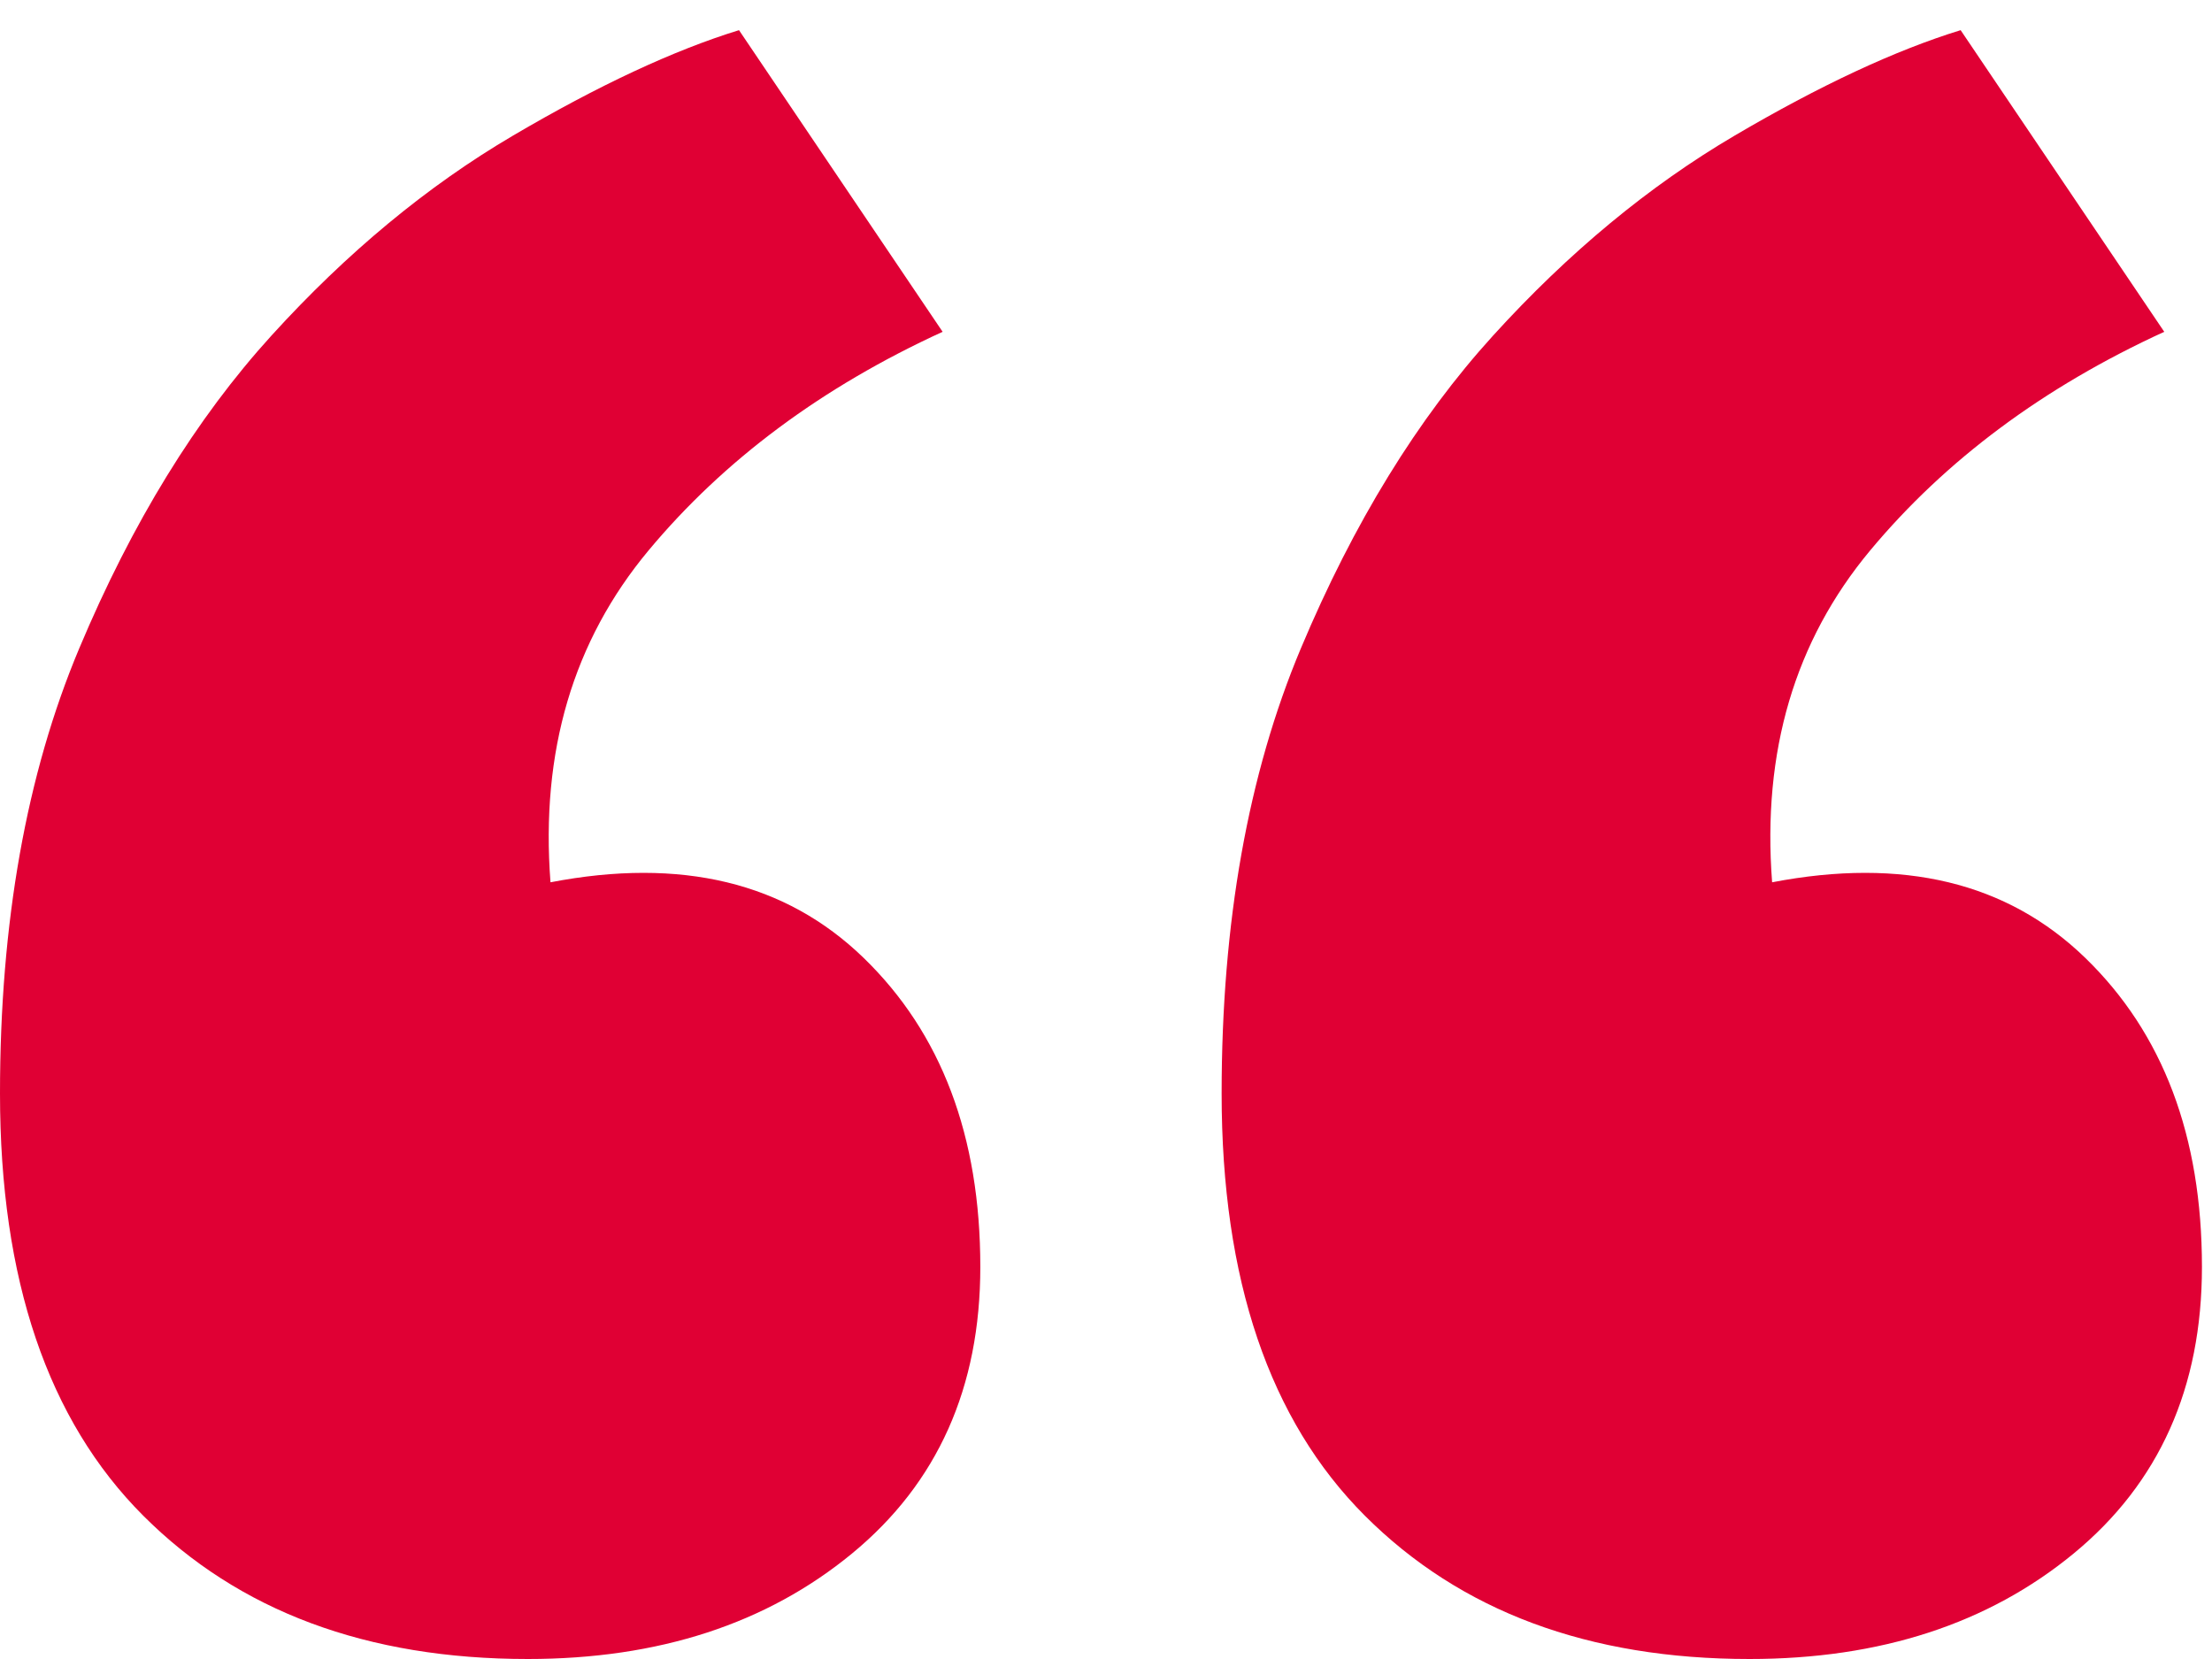 <svg width="44px" height="33px" viewBox="0 0 44 33" version="1.1" xmlns="http://www.w3.org/2000/svg" xmlns:xlink="http://www.w3.org/1999/xlink">
    <defs></defs>
    <g stroke="none" stroke-width="1" fill="none" fill-rule="evenodd">
        <g transform="translate(-786, -5123)" fill="#E00034">
            <path d="M829.8,5148.2 C829.8,5150.6 828.95,5152.5 827.25,5153.9 C825.55,5155.3 823.4,5156 820.8,5156 C817.6,5156 815.05,5155.05 813.15,5153.15 C811.25,5151.25 810.3,5148.45 810.3,5144.75 C810.3,5141.35 810.825,5138.4 811.875,5135.9 C812.925,5133.4 814.2,5131.325 815.7,5129.675 C817.2,5128.025 818.8,5126.7 820.5,5125.7 C822.2,5124.7 823.7,5124 825,5123.6 L829.05,5129.6 C826.65,5130.7 824.7,5132.15 823.2,5133.95 C821.7,5135.75 821.05,5137.95 821.25,5140.55 C823.85,5140.05 825.925,5140.55 827.475,5142.05 C829.025,5143.55 829.8,5145.6 829.8,5148.2 Z M805.5,5148.2 C805.5,5150.6 804.65,5152.5 802.95,5153.9 C801.25,5155.3 799.1,5156 796.5,5156 C793.3,5156 790.75,5155.05 788.85,5153.15 C786.95,5151.25 786,5148.45 786,5144.75 C786,5141.35 786.525,5138.4 787.575,5135.9 C788.625,5133.4 789.9,5131.325 791.4,5129.675 C792.9,5128.025 794.5,5126.7 796.2,5125.7 C797.9,5124.7 799.4,5124 800.7,5123.6 L804.75,5129.6 C802.35,5130.7 800.4,5132.15 798.9,5133.95 C797.4,5135.75 796.75,5137.95 796.95,5140.55 C799.55,5140.05 801.625,5140.55 803.175,5142.05 C804.725,5143.55 805.5,5145.6 805.5,5148.2 Z" id="“"></path>
        </g>
    </g>
</svg>